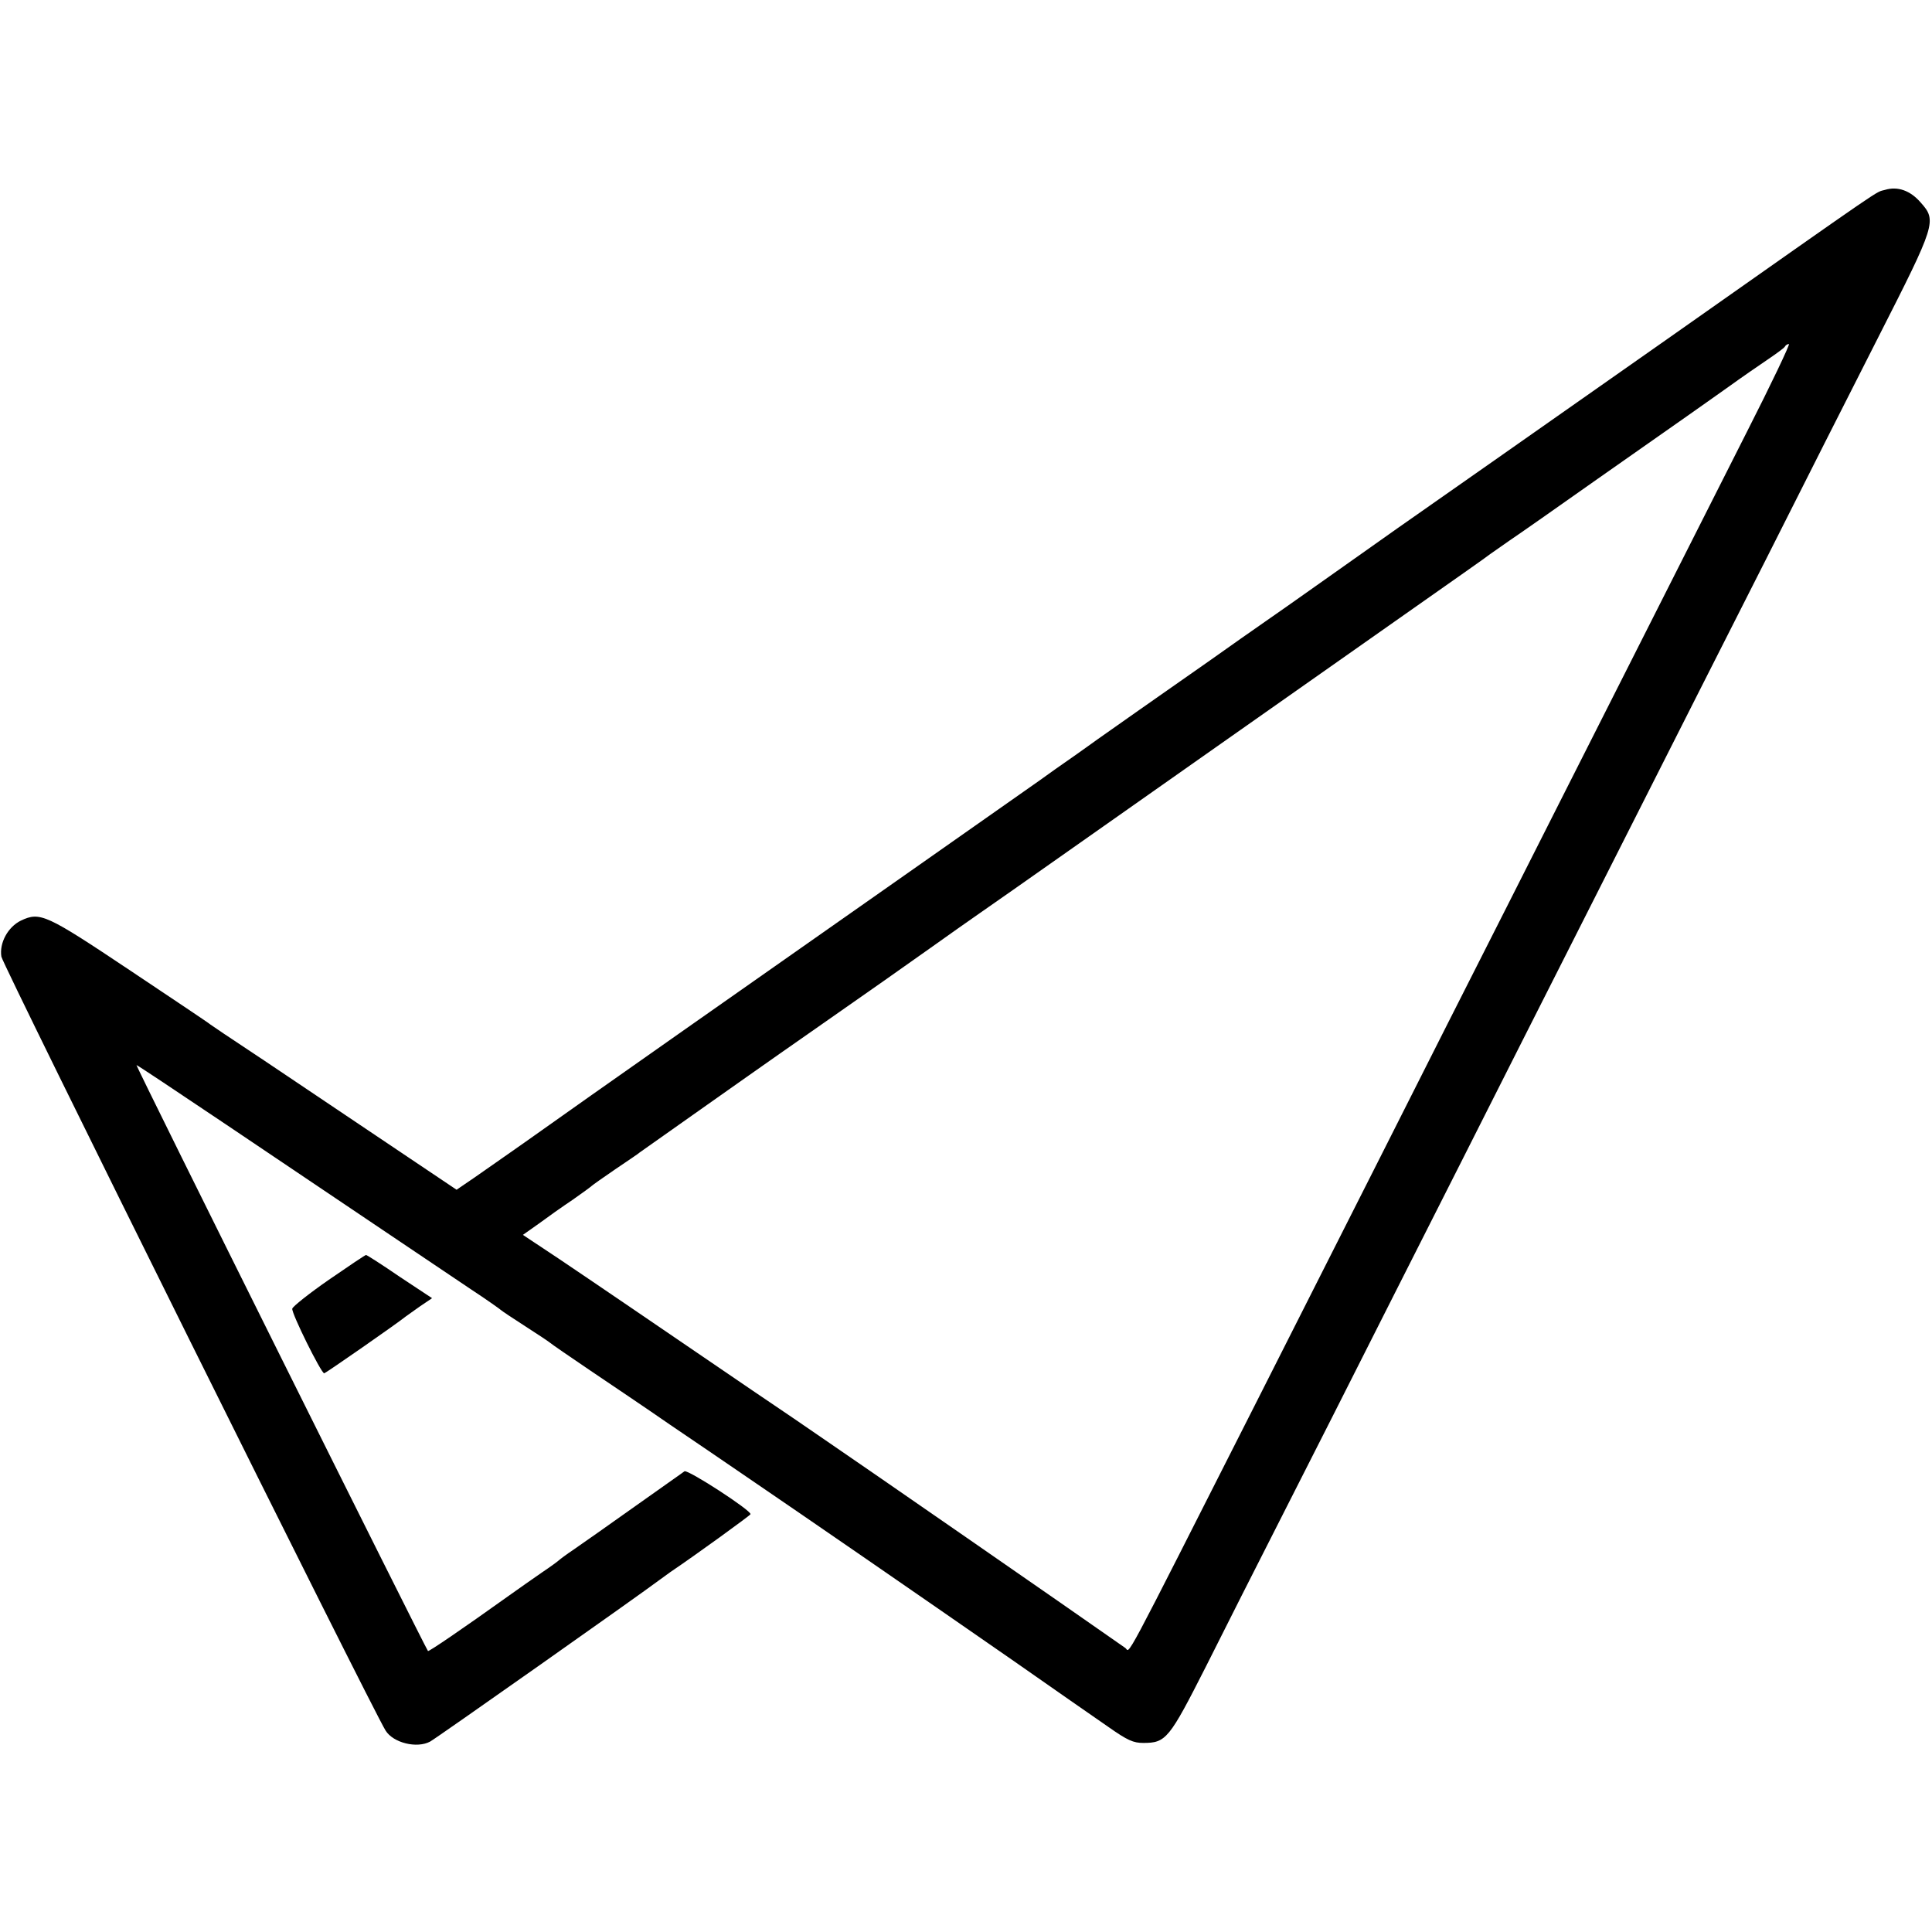 <?xml version="1.0" standalone="no"?>
<!DOCTYPE svg PUBLIC "-//W3C//DTD SVG 20010904//EN"
 "http://www.w3.org/TR/2001/REC-SVG-20010904/DTD/svg10.dtd">
<svg version="1.0" xmlns="http://www.w3.org/2000/svg"
 width="702pt" height="702pt" viewBox="0 0 702 702"
 preserveAspectRatio="xMidYMid meet">
<g transform="translate(0,702) scale(0.1,-0.1)"
fill="#000000" stroke="none">
<path d="M6849 6330 c-38 -11 29 35 -791 -542 -496 -348 -802 -563 -981 -688
-97 -69 -231 -163 -297 -210 -66 -47 -149 -105 -185 -130 -36 -25 -126 -88
-199 -140 -74 -52 -190 -133 -257 -180 -66 -47 -150 -105 -184 -130 -35 -25
-73 -52 -85 -60 -12 -8 -54 -38 -93 -66 -73 -51 -801 -563 -1292 -907 -302
-212 -405 -285 -580 -409 -66 -46 -148 -104 -183 -128 l-63 -43 -402 270
c-221 149 -420 282 -442 296 -22 15 -44 30 -50 34 -5 5 -137 93 -291 196 -307
205 -328 215 -398 182 -47 -23 -79 -81 -71 -131 4 -29 1349 -2738 1396 -2812
28 -45 114 -66 162 -40 18 9 763 534 833 587 12 9 30 22 40 29 92 62 289 205
291 210 4 13 -227 163 -240 156 -6 -5 -88 -62 -182 -129 -93 -66 -192 -136
-220 -155 -27 -18 -52 -37 -55 -40 -3 -3 -30 -23 -60 -43 -30 -21 -85 -59
-121 -85 -172 -123 -291 -204 -294 -201 -10 12 -1064 2129 -1059 2129 3 0 150
-98 327 -217 485 -327 770 -518 887 -597 58 -38 107 -73 110 -76 3 -3 43 -30
90 -60 47 -30 87 -57 90 -60 3 -3 68 -48 145 -100 77 -52 208 -140 290 -197
83 -56 200 -136 260 -177 264 -180 609 -418 988 -681 142 -99 296 -207 343
-239 71 -50 92 -59 128 -59 83 0 94 14 228 278 66 132 189 375 273 540 84 165
271 534 415 820 145 286 354 700 465 920 111 220 305 603 430 850 125 248 329
650 453 895 123 245 307 608 408 807 208 409 212 421 153 487 -38 44 -84 60
-130 46z m-503 -882 c-90 -178 -279 -552 -421 -833 -142 -280 -344 -681 -450
-890 -106 -209 -313 -618 -460 -910 -147 -291 -350 -692 -450 -890 -502 -991
-457 -906 -476 -893 -195 137 -975 677 -1084 751 -55 38 -176 121 -270 184
-365 249 -585 399 -707 481 l-128 85 58 41 c31 23 86 62 122 86 36 25 67 48
70 51 3 3 41 30 85 60 44 30 85 57 90 62 6 4 44 31 85 60 41 29 113 80 160
113 47 33 222 157 390 274 168 117 357 250 420 295 63 45 144 102 180 127 36
25 182 127 325 228 278 196 734 516 1220 858 165 116 305 214 310 219 6 4 37
26 70 49 33 22 177 123 320 224 143 100 289 203 325 228 36 25 103 73 150 106
47 34 111 78 142 99 31 21 60 42 63 47 3 6 10 10 15 10 5 0 -64 -145 -154
-322z"/>
<path d="M1195 2370 c-72 -50 -131 -97 -133 -105 -4 -15 105 -235 116 -235 6
1 265 181 297 207 6 4 29 21 52 37 l43 29 -118 78 c-64 44 -119 79 -122 79 -3
0 -64 -41 -135 -90z"/>
</g>
</svg>
